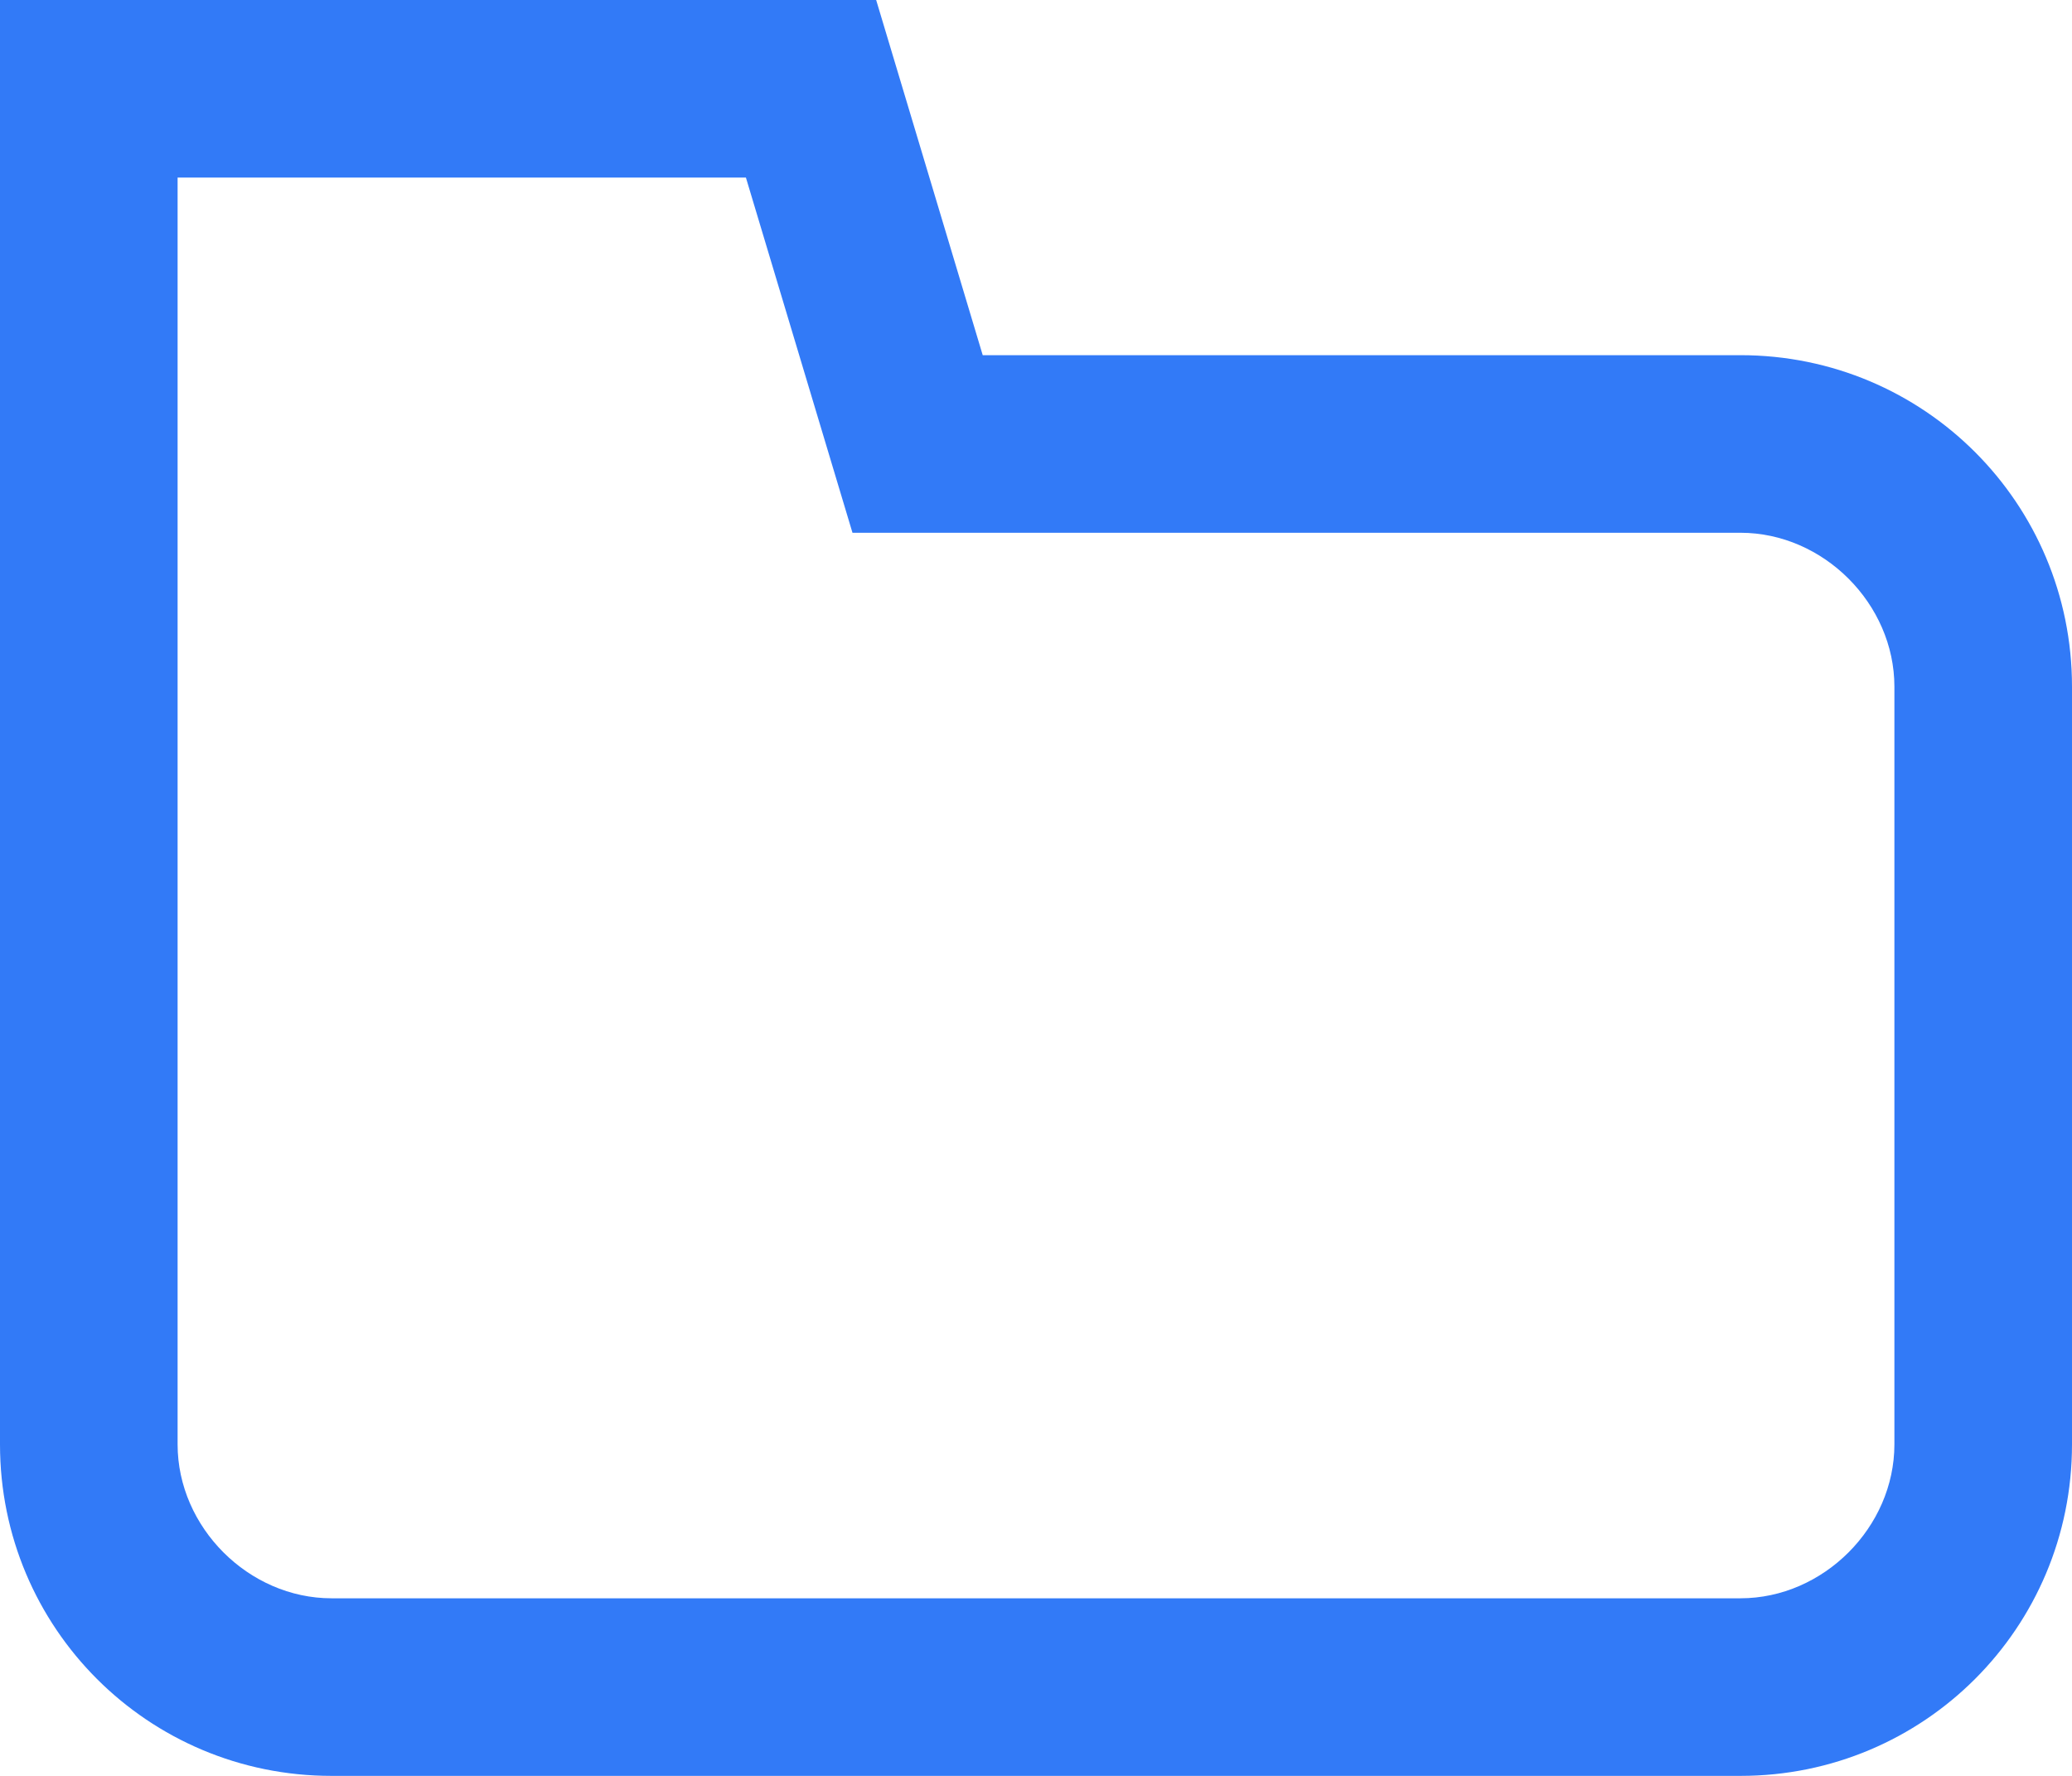 <svg xmlns="http://www.w3.org/2000/svg" width="35" height="30" xmlns:v="https://vecta.io/nano"><path d="M29.4,30H5.6C2.5,30,0,27.5,0,24.4V0h14.8l1.8,6h12.8c3.1,0,5.6,2.5,5.6,5.6v12.8C35,27.5,32.5,30,29.4,30z    M3,3v21.4C3,25.8,4.2,27,5.6,27h23.8c1.4,0,2.6-1.2,2.6-2.6V11.6c0-1.4-1.2-2.6-2.6-2.6h-15l-1.8-6C12.6,3,3,3,3,3z" fill="#327af7"/></svg>